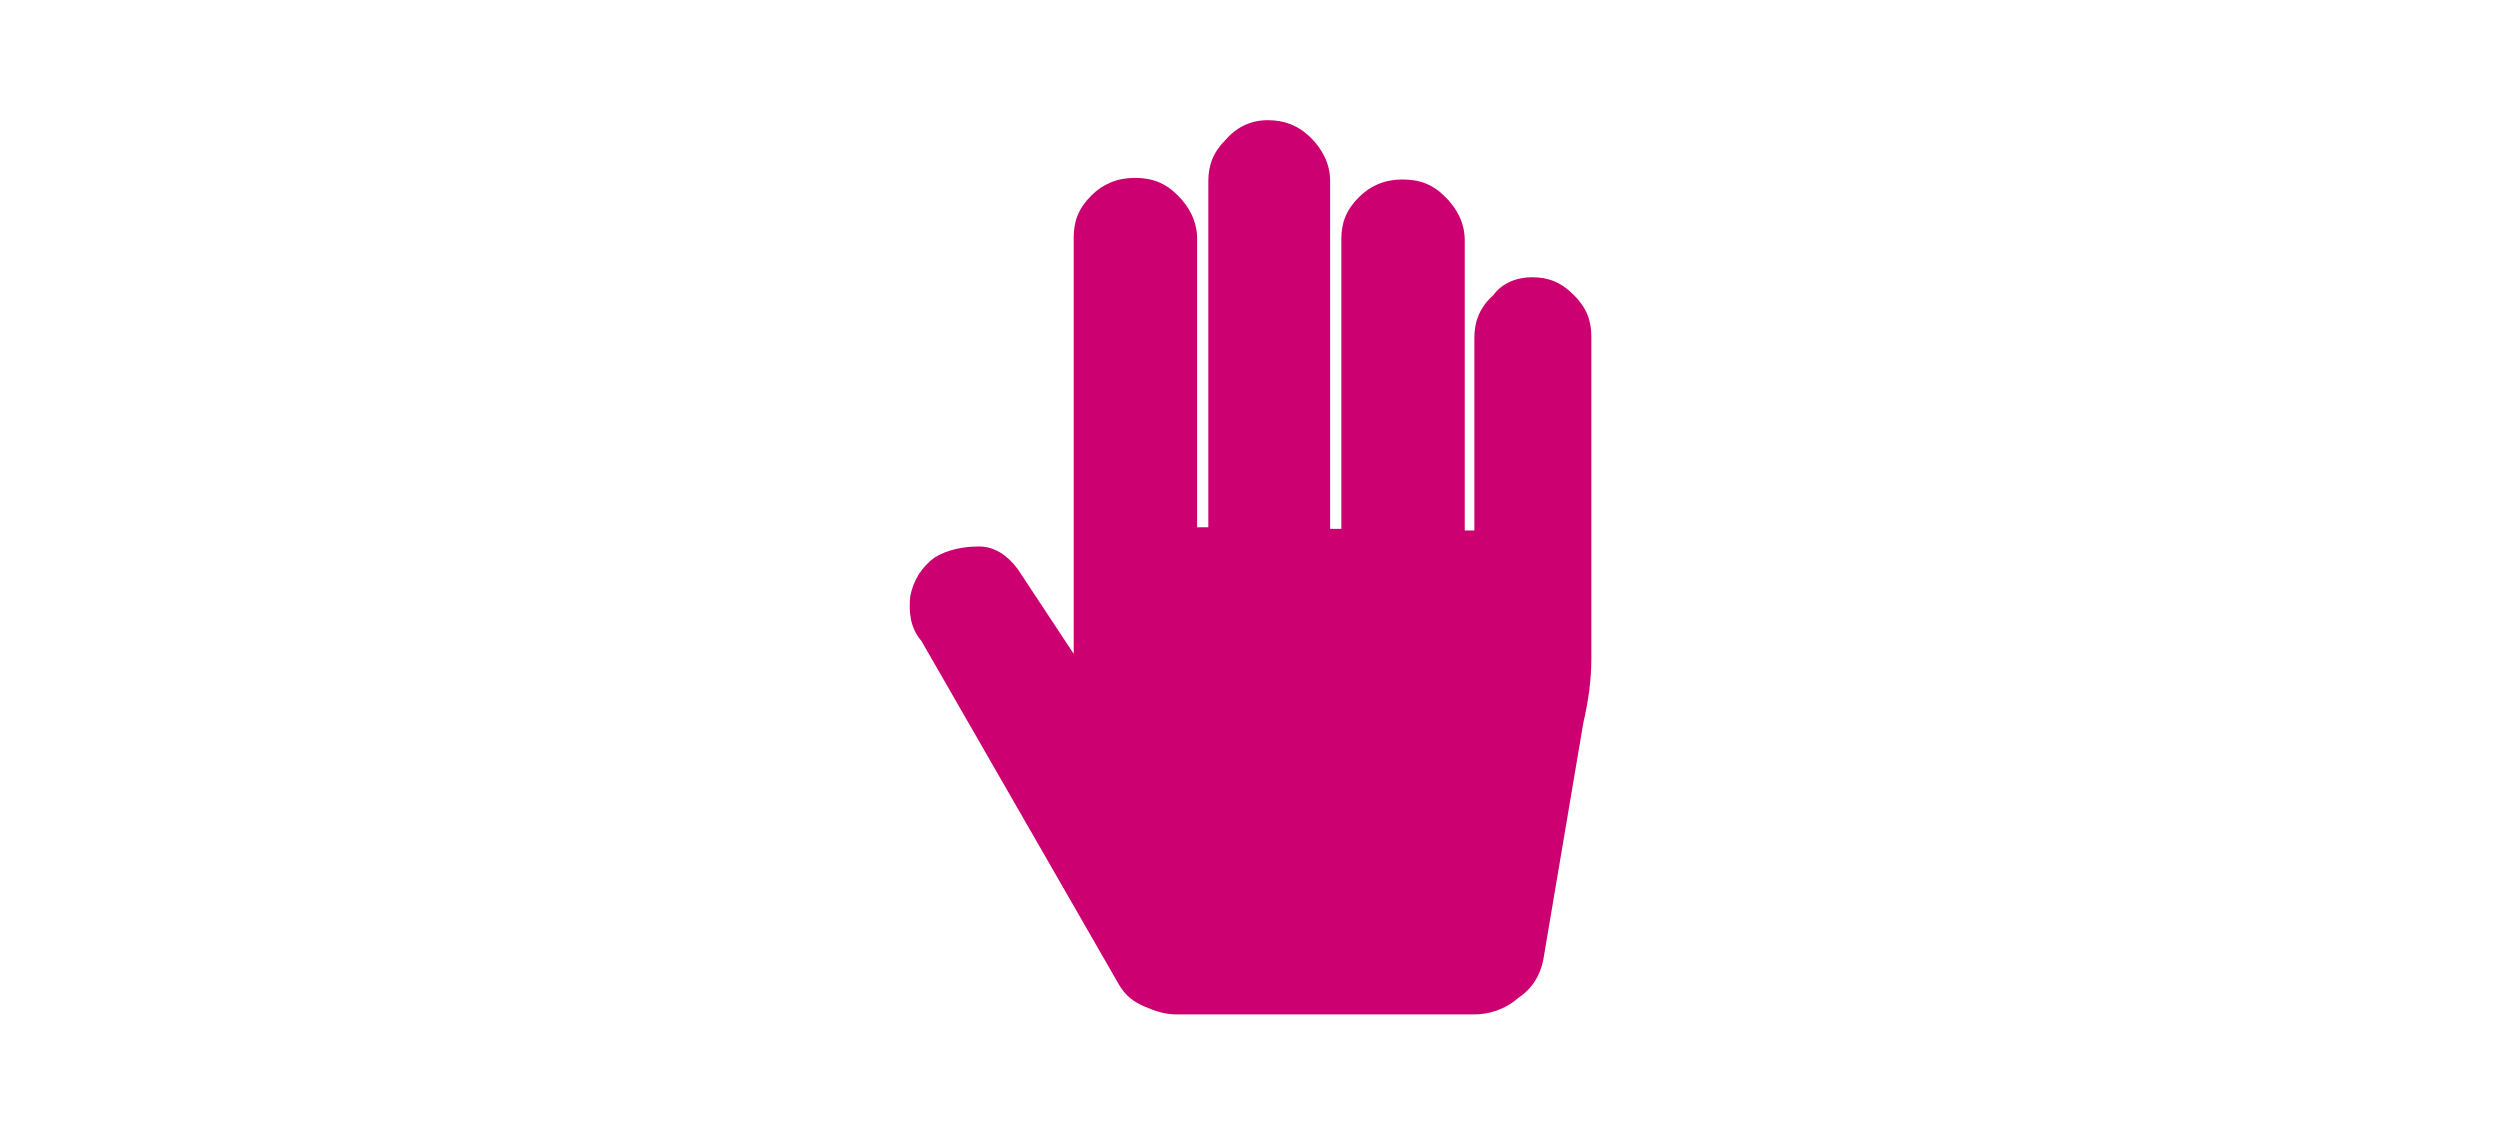 <?xml version="1.0" encoding="UTF-8"?>
<!-- Generator: Adobe Illustrator 22.1.0, SVG Export Plug-In . SVG Version: 6.00 Build 0)  -->
<svg xmlns="http://www.w3.org/2000/svg" xmlns:xlink="http://www.w3.org/1999/xlink" id="Layer_1" x="0px" y="0px" viewBox="0 0 156 70.9" style="enable-background:new 0 0 156 70.9;" xml:space="preserve">
<style type="text/css">
	.st0{fill:#CC0070;}
</style>
<path class="st0" d="M95.6,17.3c1,0,1.8,0.3,2.6,1.1s1.1,1.6,1.1,2.6v20.1c0,1.4-0.2,2.7-0.5,4l-2.5,14.8c-0.2,1-0.7,1.8-1.6,2.4  c-0.8,0.7-1.8,1-2.7,1H73.4c-0.7,0-1.3-0.2-2-0.5s-1.2-0.7-1.6-1.4L57.5,40c-0.7-0.8-0.8-1.8-0.7-2.8c0.2-1,0.7-1.8,1.5-2.4  c0.8-0.5,1.8-0.7,2.8-0.7s1.8,0.6,2.4,1.4l3.5,5.3v-26c0-1,0.3-1.8,1.1-2.6c0.7-0.7,1.6-1.1,2.7-1.1s1.9,0.3,2.7,1.1  c0.7,0.7,1.2,1.6,1.2,2.7v18h0.7V11.3c0-1,0.3-1.8,1.1-2.6c0.7-0.8,1.6-1.2,2.6-1.2s1.9,0.3,2.7,1.1c0.7,0.7,1.2,1.6,1.2,2.7V33h0.7  V14.9c0-1,0.3-1.8,1.1-2.6c0.7-0.7,1.6-1.1,2.7-1.1s1.9,0.3,2.7,1.1c0.7,0.7,1.2,1.6,1.2,2.7v18.1H92v-12c0-1,0.3-1.9,1.2-2.7  C93.7,17.7,94.6,17.3,95.6,17.3"></path>
</svg>
